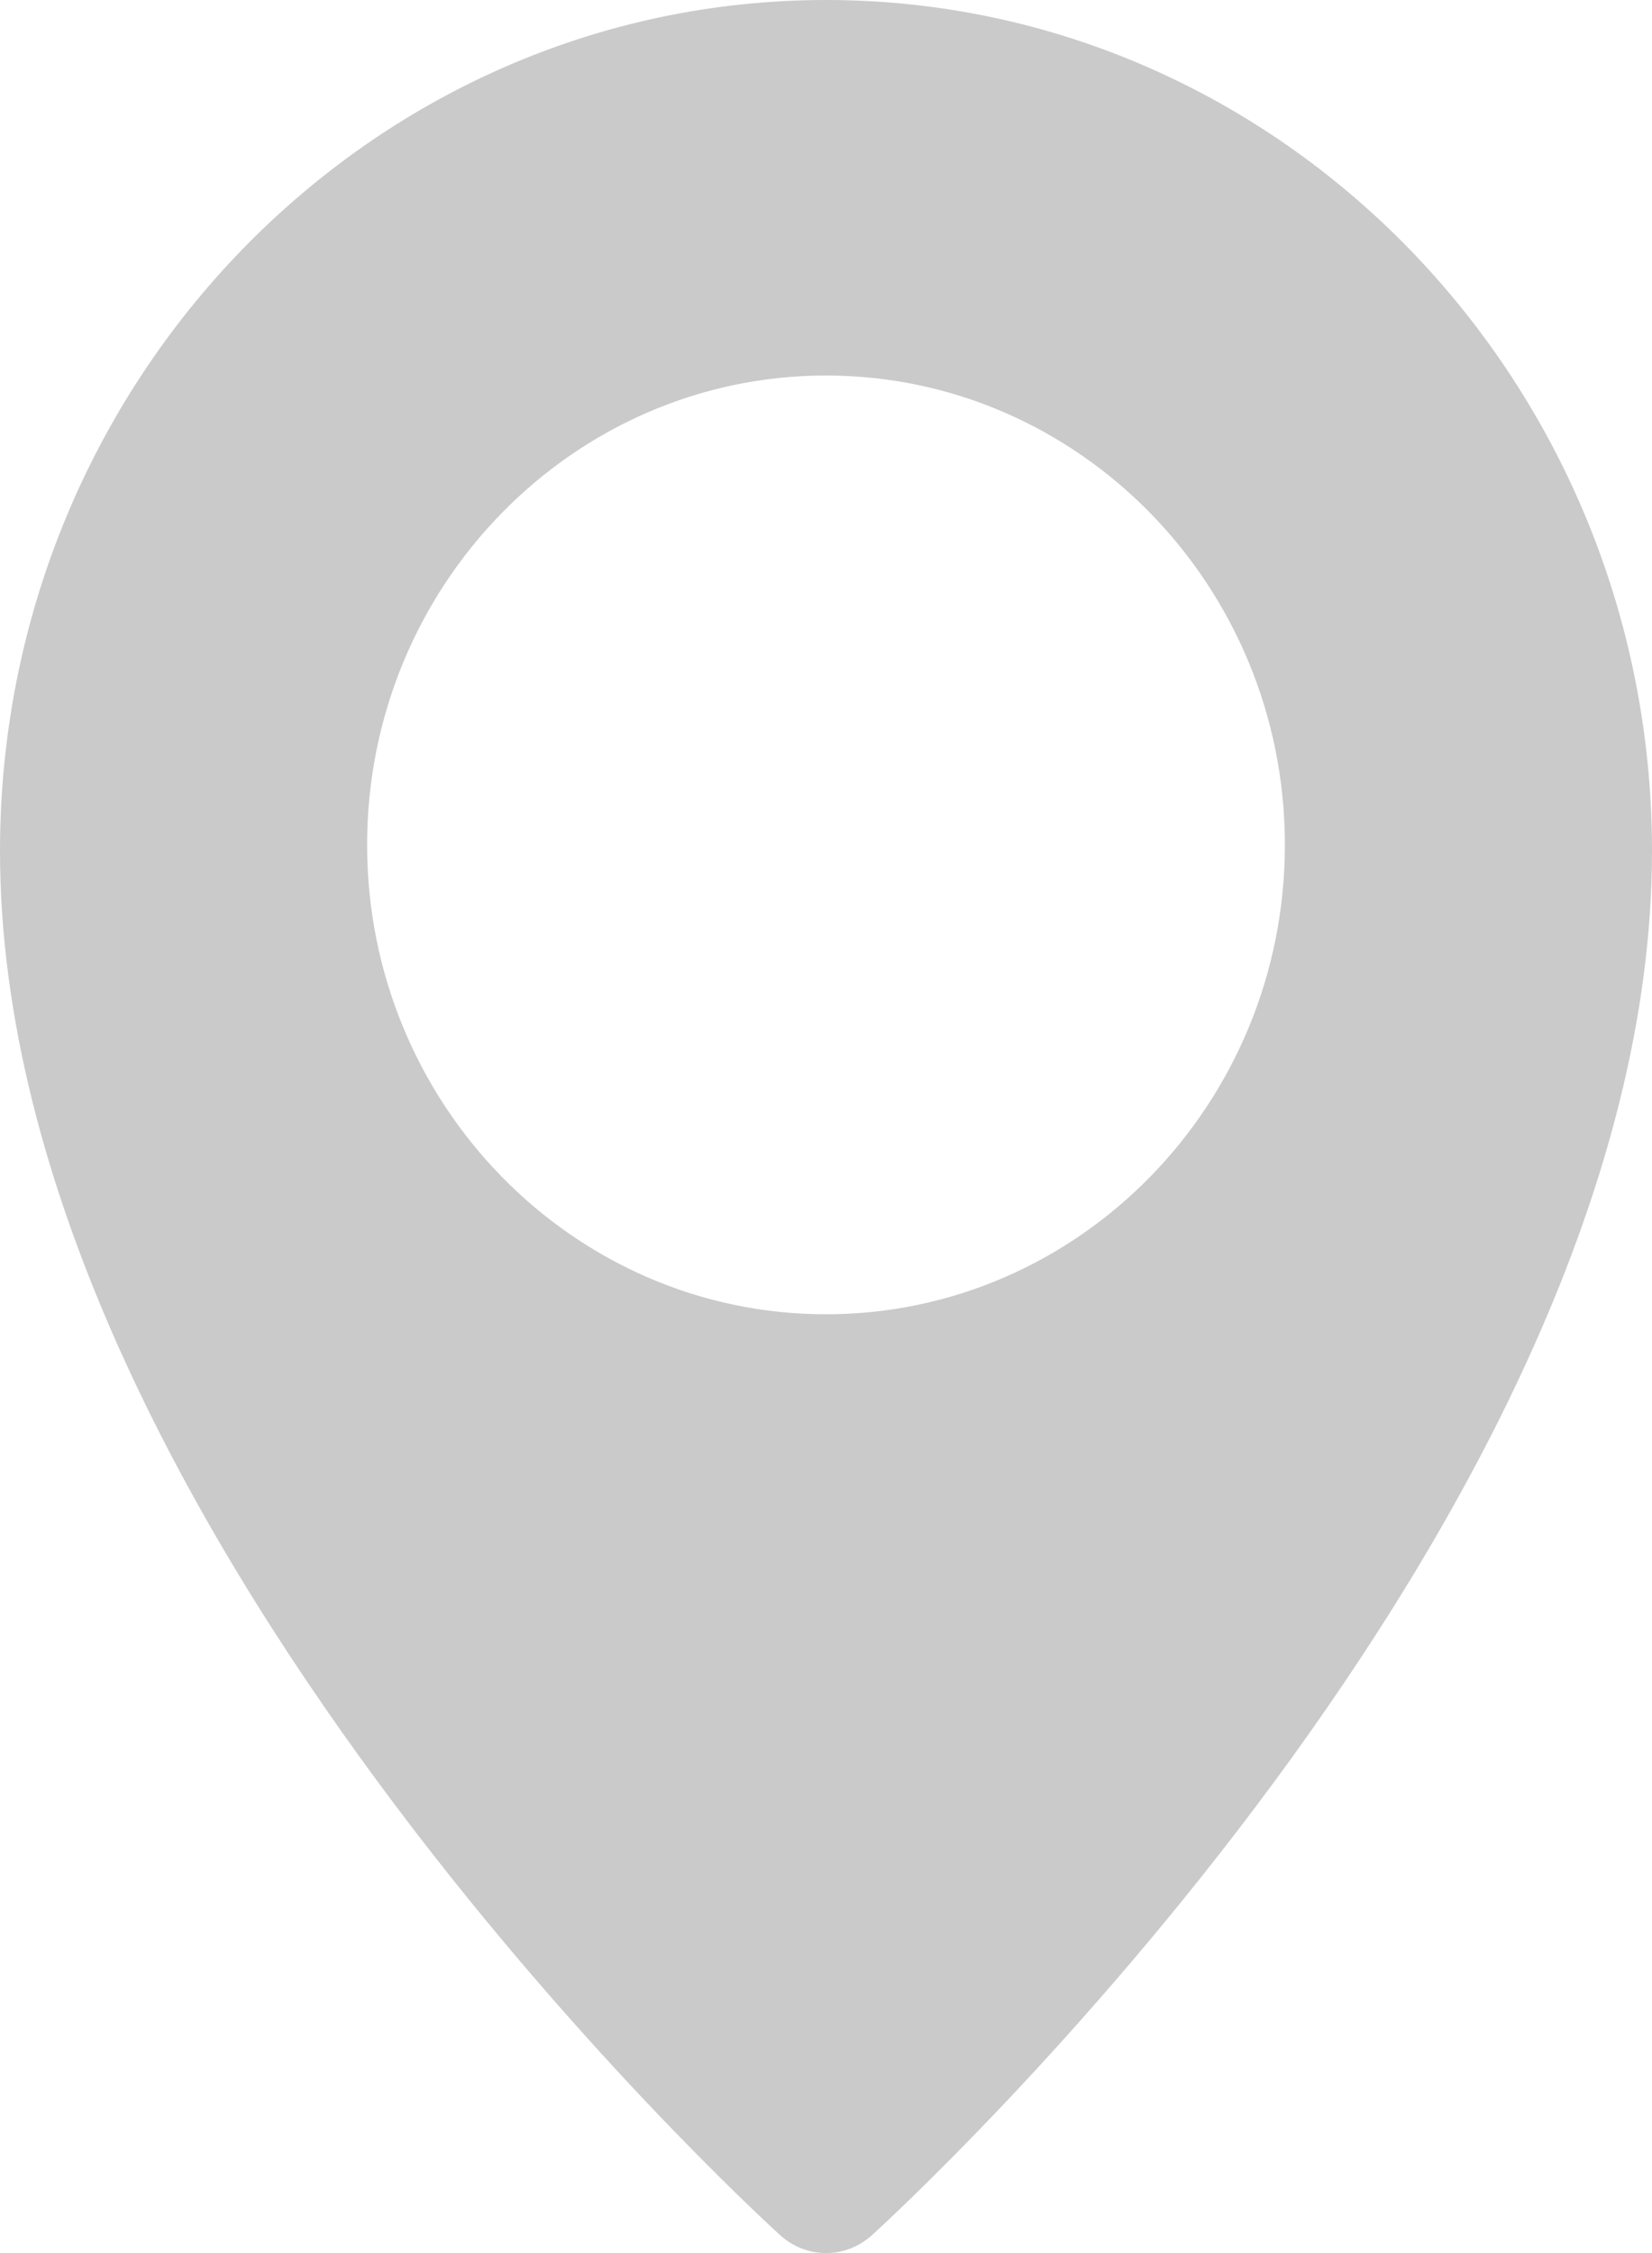 <svg width="22" height="30" viewBox="0 0 22 30" fill="none" xmlns="http://www.w3.org/2000/svg">
<path d="M11 0C4.935 0 0 5.082 0 11.331C0 20.21 9.966 29.378 10.39 29.762C10.565 29.921 10.782 30 11 30C11.218 30 11.435 29.921 11.61 29.764C12.034 29.378 22 20.21 22 11.331C22 5.082 17.065 0 11 0ZM11 17.5C7.63 17.5 4.889 14.696 4.889 11.25C4.889 7.804 7.63 5 11 5C14.37 5 17.111 7.804 17.111 11.25C17.111 14.696 14.37 17.5 11 17.5Z" fill="#CACACA" />
</svg>
